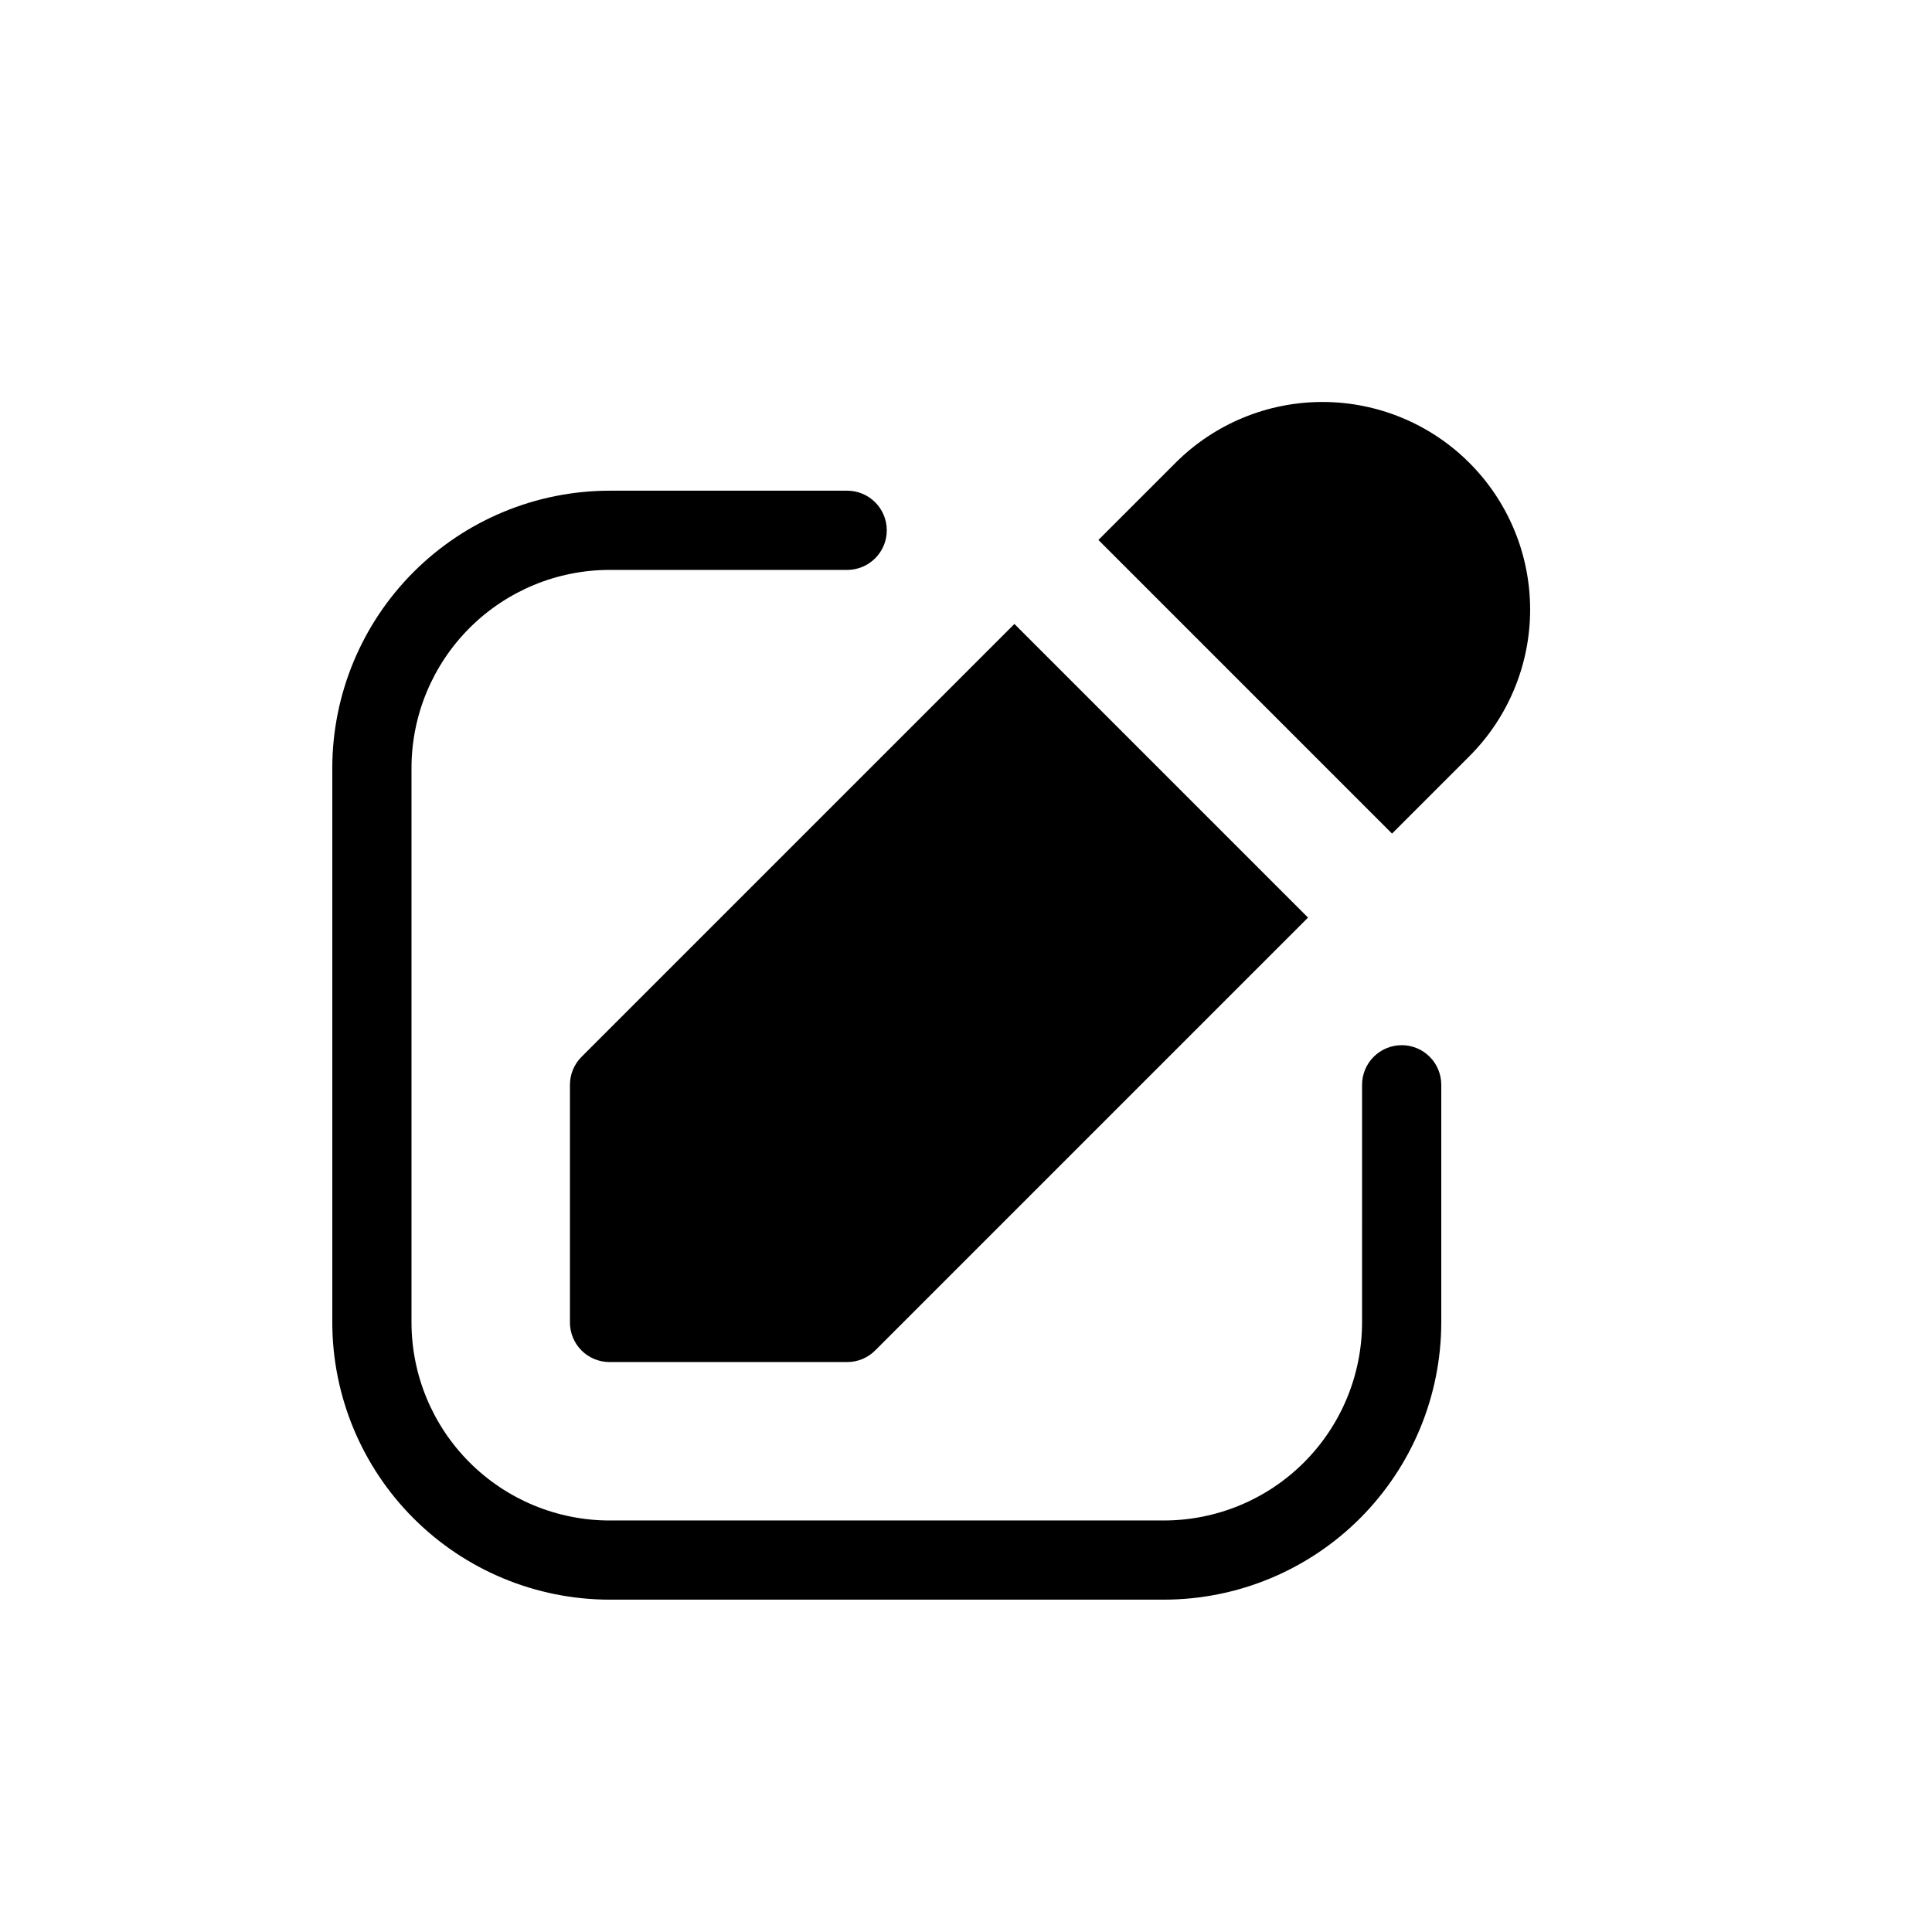 <?xml version="1.0" encoding="UTF-8"?>
<!-- Uploaded to: ICON Repo, www.svgrepo.com, Generator: ICON Repo Mixer Tools -->
<svg fill="#000000" width="800px" height="800px" version="1.1" viewBox="144 144 512 512" xmlns="http://www.w3.org/2000/svg">
 <g>
  <path d="m295.04 431.49v62.977-0.004c0 2.785 1.102 5.457 3.07 7.426s4.641 3.074 7.426 3.07h62.977c2.785 0.004 5.453-1.102 7.418-3.074l114.71-114.71-77.816-77.816-114.71 114.71c-1.969 1.969-3.074 4.637-3.074 7.422z"/>
  <path d="m533.35 266.61c-10.32-10.301-24.309-16.082-38.887-16.082-14.582 0-28.57 5.785-38.891 16.082l-20.484 20.484 77.816 77.816 20.484-20.484c10.324-10.32 16.121-24.32 16.113-38.918-0.004-14.598-5.816-28.59-16.152-38.898z"/>
  <path d="m515.46 420.99c-2.785-0.004-5.457 1.102-7.426 3.07s-3.074 4.641-3.07 7.426l-0.004 62.973c-0.012 13.918-5.547 27.258-15.387 37.094-9.836 9.84-23.176 15.375-37.09 15.387h-146.95v0.004c-13.914-0.016-27.254-5.551-37.094-15.391-9.84-9.836-15.371-23.176-15.387-37.094v-146.95 0.004c0.016-13.914 5.547-27.254 15.387-37.094 9.84-9.84 23.18-15.371 37.094-15.387h62.977c5.797 0 10.496-4.699 10.496-10.496s-4.699-10.496-10.496-10.496h-62.977c-19.48 0.023-38.152 7.773-51.926 21.547s-21.523 32.445-21.547 51.926v146.94c0.023 19.48 7.769 38.156 21.547 51.93 13.773 13.773 32.445 21.52 51.926 21.543h146.95c19.477-0.023 38.152-7.769 51.926-21.543s21.52-32.449 21.543-51.926v-62.977c0.004-2.785-1.102-5.457-3.07-7.426s-4.637-3.074-7.422-3.07z"/>
 </g>
</svg>